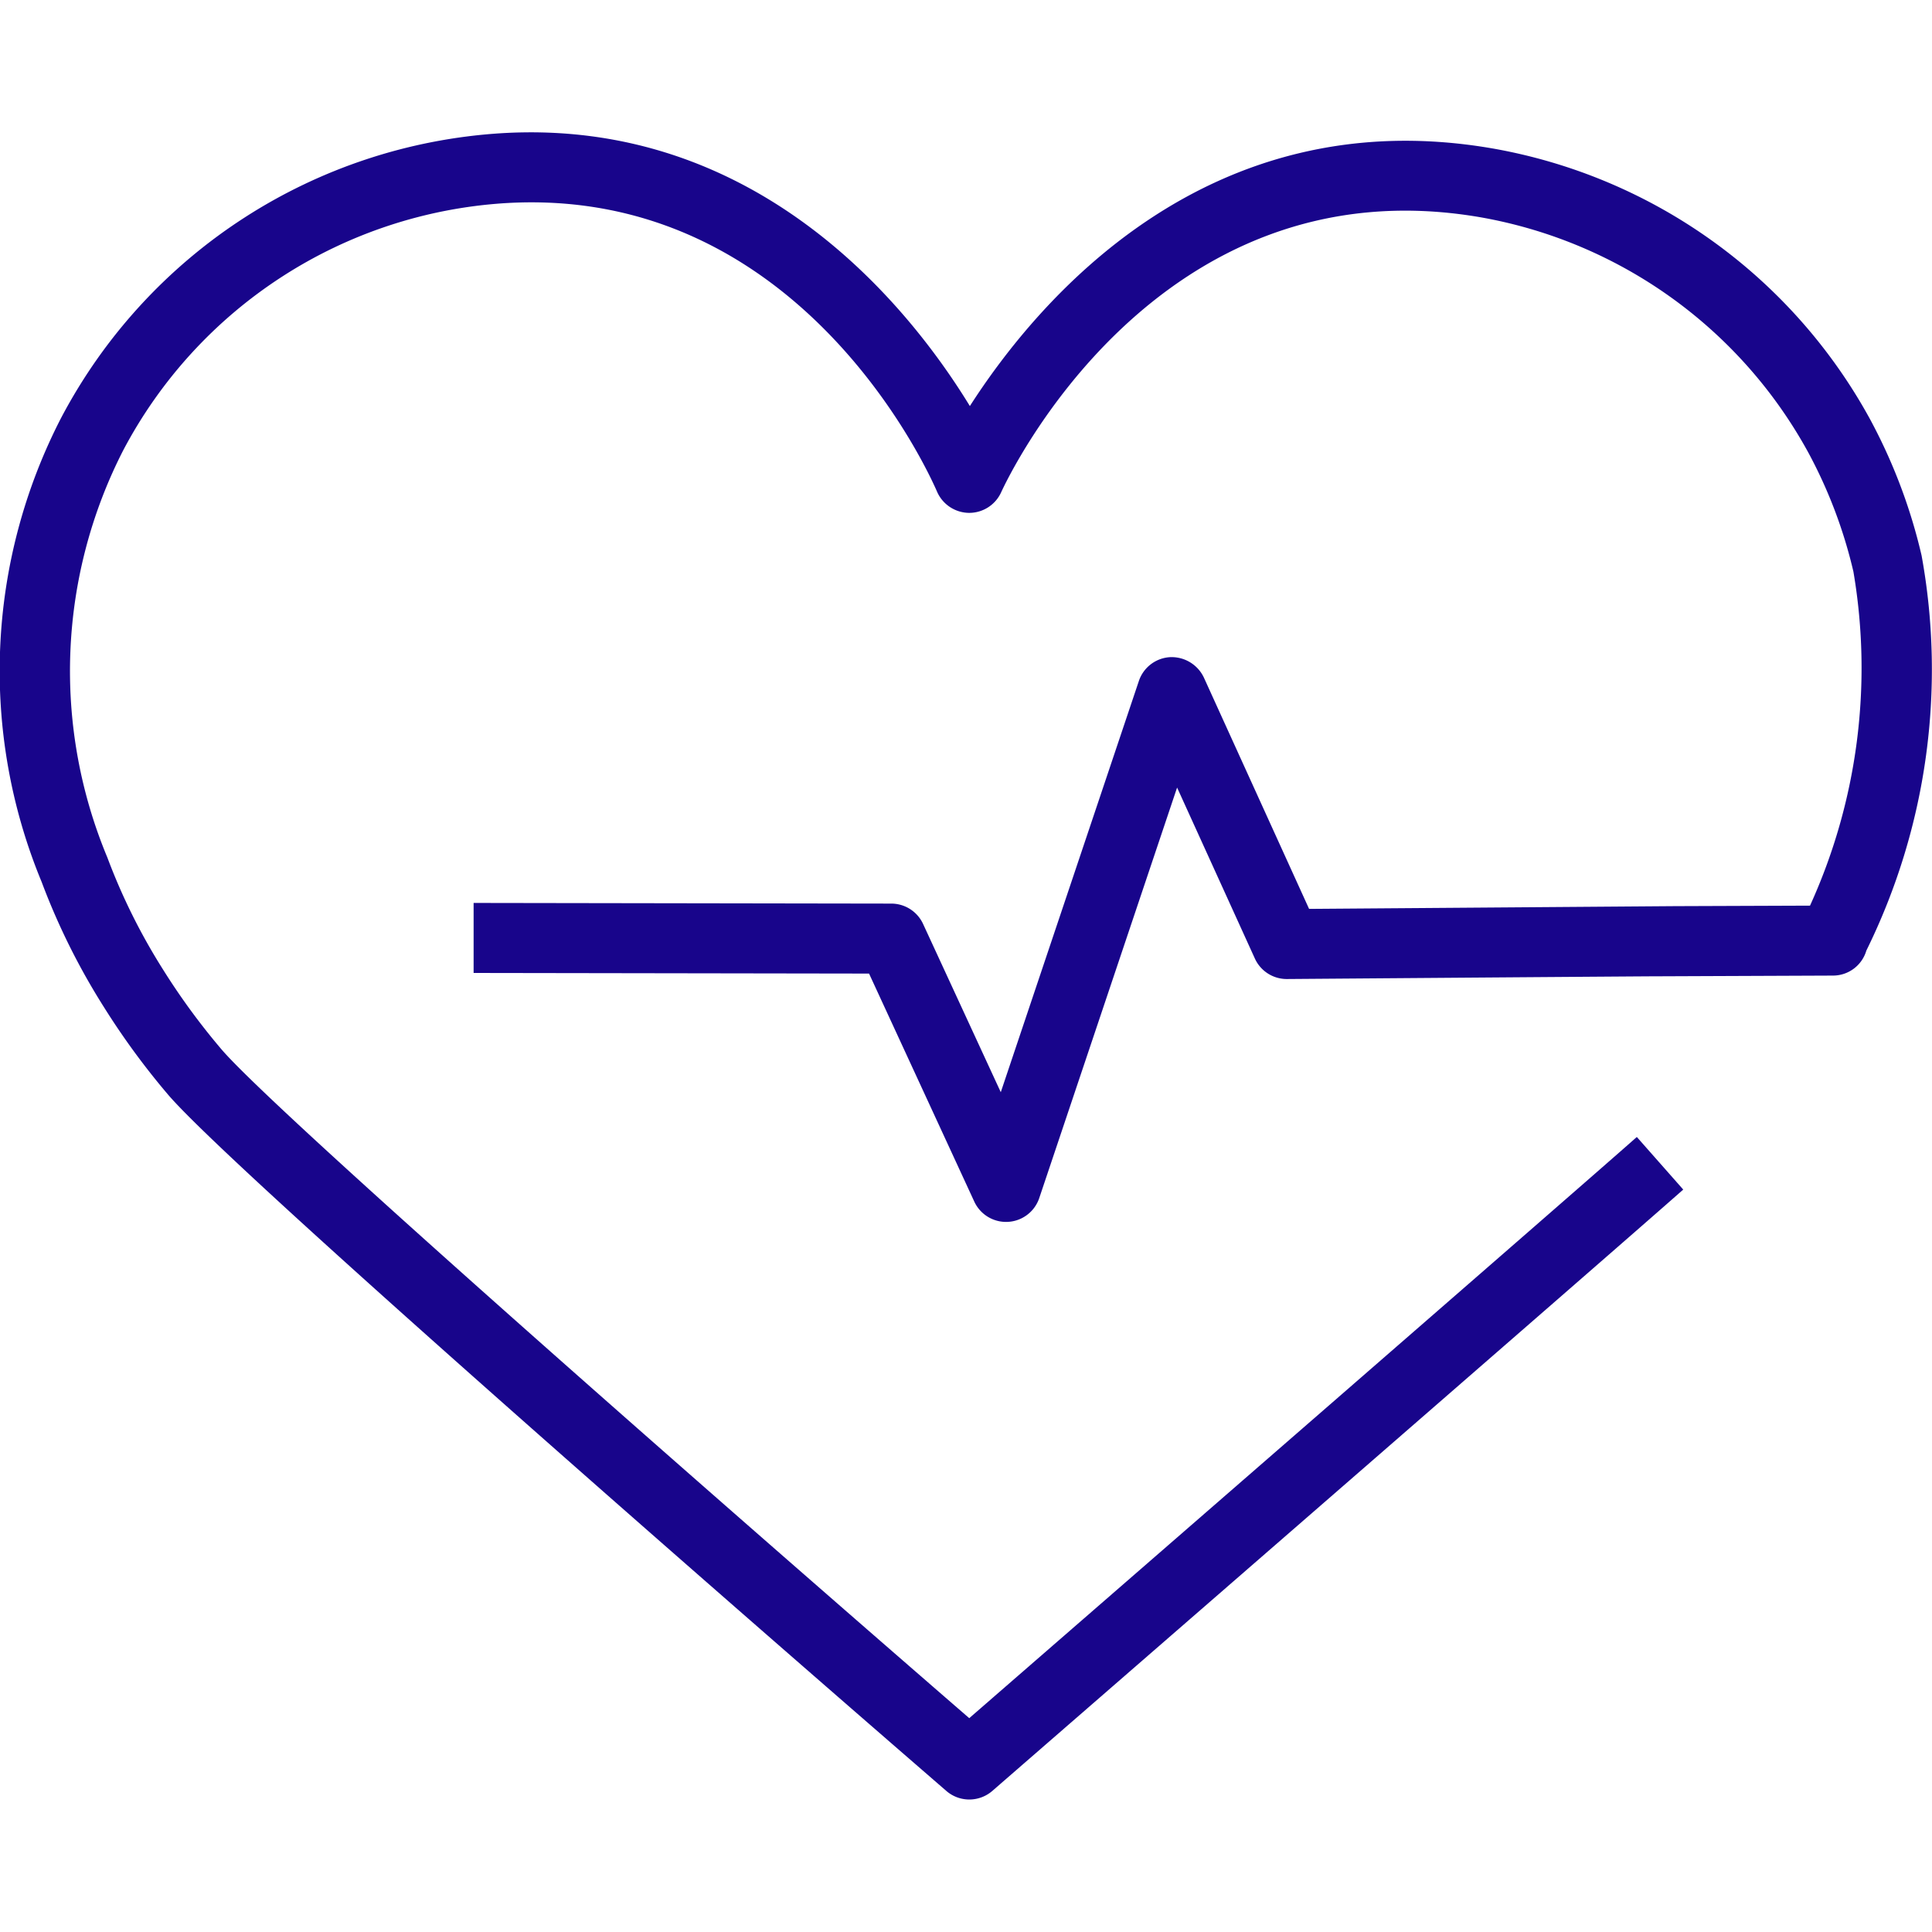 <svg xmlns="http://www.w3.org/2000/svg" width="50" height="49.998" viewBox="0 0 50 49.998">
  <g id="Medical_Icon" data-name="Medical Icon" transform="translate(-1549.927 -2911.519)">
    <path id="Path_60" data-name="Path 60" d="M25.085,43.146a.909.909,0,0,0,.595-.221c.16-.14,16.1-13.987,17.882-15.564L42.361,26C40.78,27.4,28.008,38.5,25.084,41.041,18.659,35.471,7.107,25.348,5.726,23.725a17.6,17.6,0,0,1-1.507-2.059,15.733,15.733,0,0,1-1.441-2.9A12.528,12.528,0,0,1,3.192,8.223a12.027,12.027,0,0,1,9.873-6.39C20.79,1.356,24.112,8.98,24.251,9.3a.913.913,0,0,0,.824.548h.009a.909.909,0,0,0,.825-.531c.16-.35,4-8.564,12.4-7.12A12.046,12.046,0,0,1,46.8,8.289a12.426,12.426,0,0,1,1.166,3.08,14.843,14.843,0,0,1-1.123,8.644l-3.5.013-9.464.071-2.722-5.985a.924.924,0,0,0-.871-.53.906.906,0,0,0-.812.616L25.9,24.841l-2.011-4.355a.907.907,0,0,0-.82-.526l-10.812-.017,0,1.812,10.234.016,2.723,5.9a.906.906,0,0,0,1.682-.091l3.567-10.623,2.013,4.425a.906.906,0,0,0,.824.53h0s9.127-.07,9.474-.07h0l4.663-.019a.9.9,0,0,0,.864-.647A16.451,16.451,0,0,0,49.73,10.949,14.184,14.184,0,0,0,48.4,7.43,13.868,13.868,0,0,0,38.617.415C31.2-.863,26.823,4.4,25.1,7.084,23.531,4.516,19.614-.387,12.955.024A13.846,13.846,0,0,0,1.586,7.382,14.276,14.276,0,0,0,1.078,19.4,17.606,17.606,0,0,0,2.684,22.63,19.323,19.323,0,0,0,4.346,24.9c1.87,2.2,19.4,17.38,20.146,18.025a.905.905,0,0,0,.593.221" transform="translate(1549.927 2914.944)" fill="#18058b"/>
    <rect id="Rectangle_19208" data-name="Rectangle 19208" width="50" height="49.998" transform="translate(1549.927 2911.519)" fill="none"/>
  </g>
</svg>
